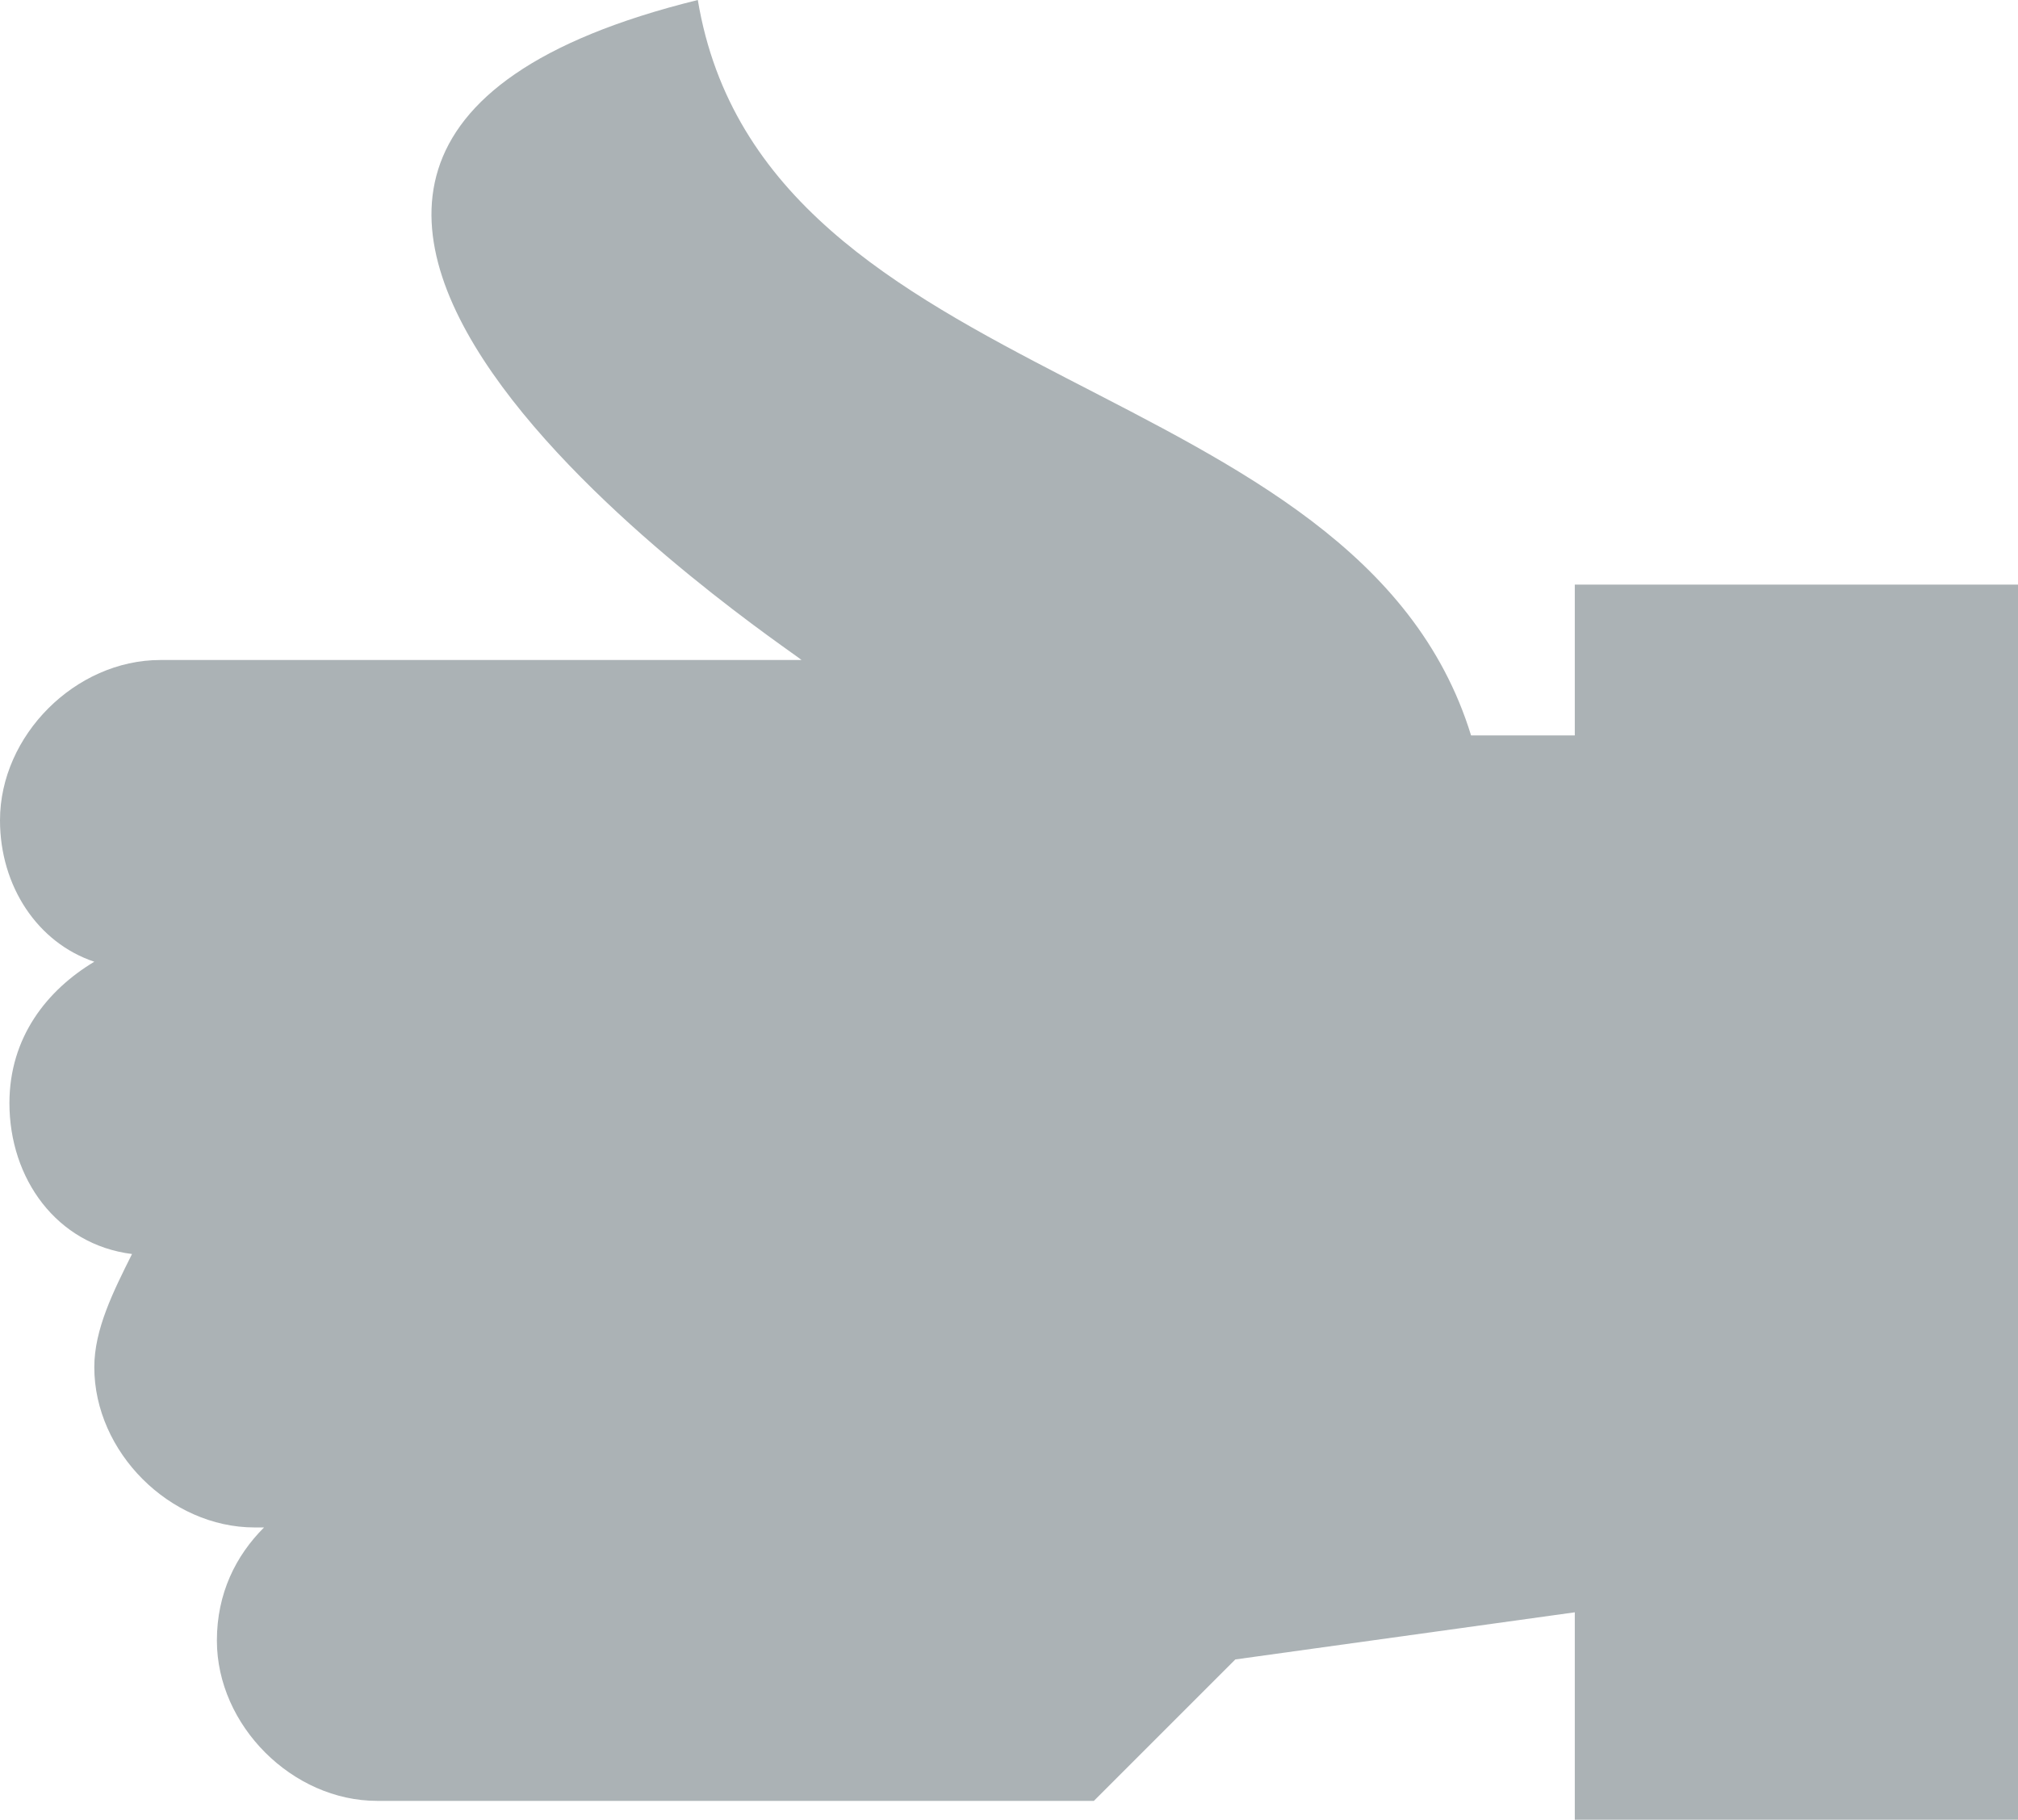 <?xml version="1.0" encoding="UTF-8"?> <!-- Generator: Adobe Illustrator 22.1.0, SVG Export Plug-In . SVG Version: 6.00 Build 0) --> <svg xmlns="http://www.w3.org/2000/svg" xmlns:xlink="http://www.w3.org/1999/xlink" id="Layer_1" x="0px" y="0px" viewBox="0 0 21.4 19.3" style="enable-background:new 0 0 21.4 19.3;" xml:space="preserve"> <style type="text/css"> .st0{fill-rule:evenodd;clip-rule:evenodd;fill:#ABB2B5;} </style> <path class="st0" d="M7.4,0c-6.9,1.7,1,6.9,1.1,7H2H1.7C0.8,7,0,7.8,0,8.7v0c0,0.7,0.4,1.3,1,1.5c-0.5,0.3-0.9,0.8-0.9,1.5v0 c0,0.8,0.5,1.5,1.3,1.6C1.2,13.7,1,14.1,1,14.5v0c0,0.9,0.8,1.7,1.7,1.7h0.1c-0.3,0.3-0.5,0.7-0.5,1.2l0,0c0,0.9,0.8,1.7,1.7,1.7 h3.3h4.2h0.1l1.5-1.5l3.6-0.5v2.2h4.8V6.2h-4.8v1.6l-1.1,0C14.4,3.9,8.1,4.2,7.4,0z"></path> </svg> 